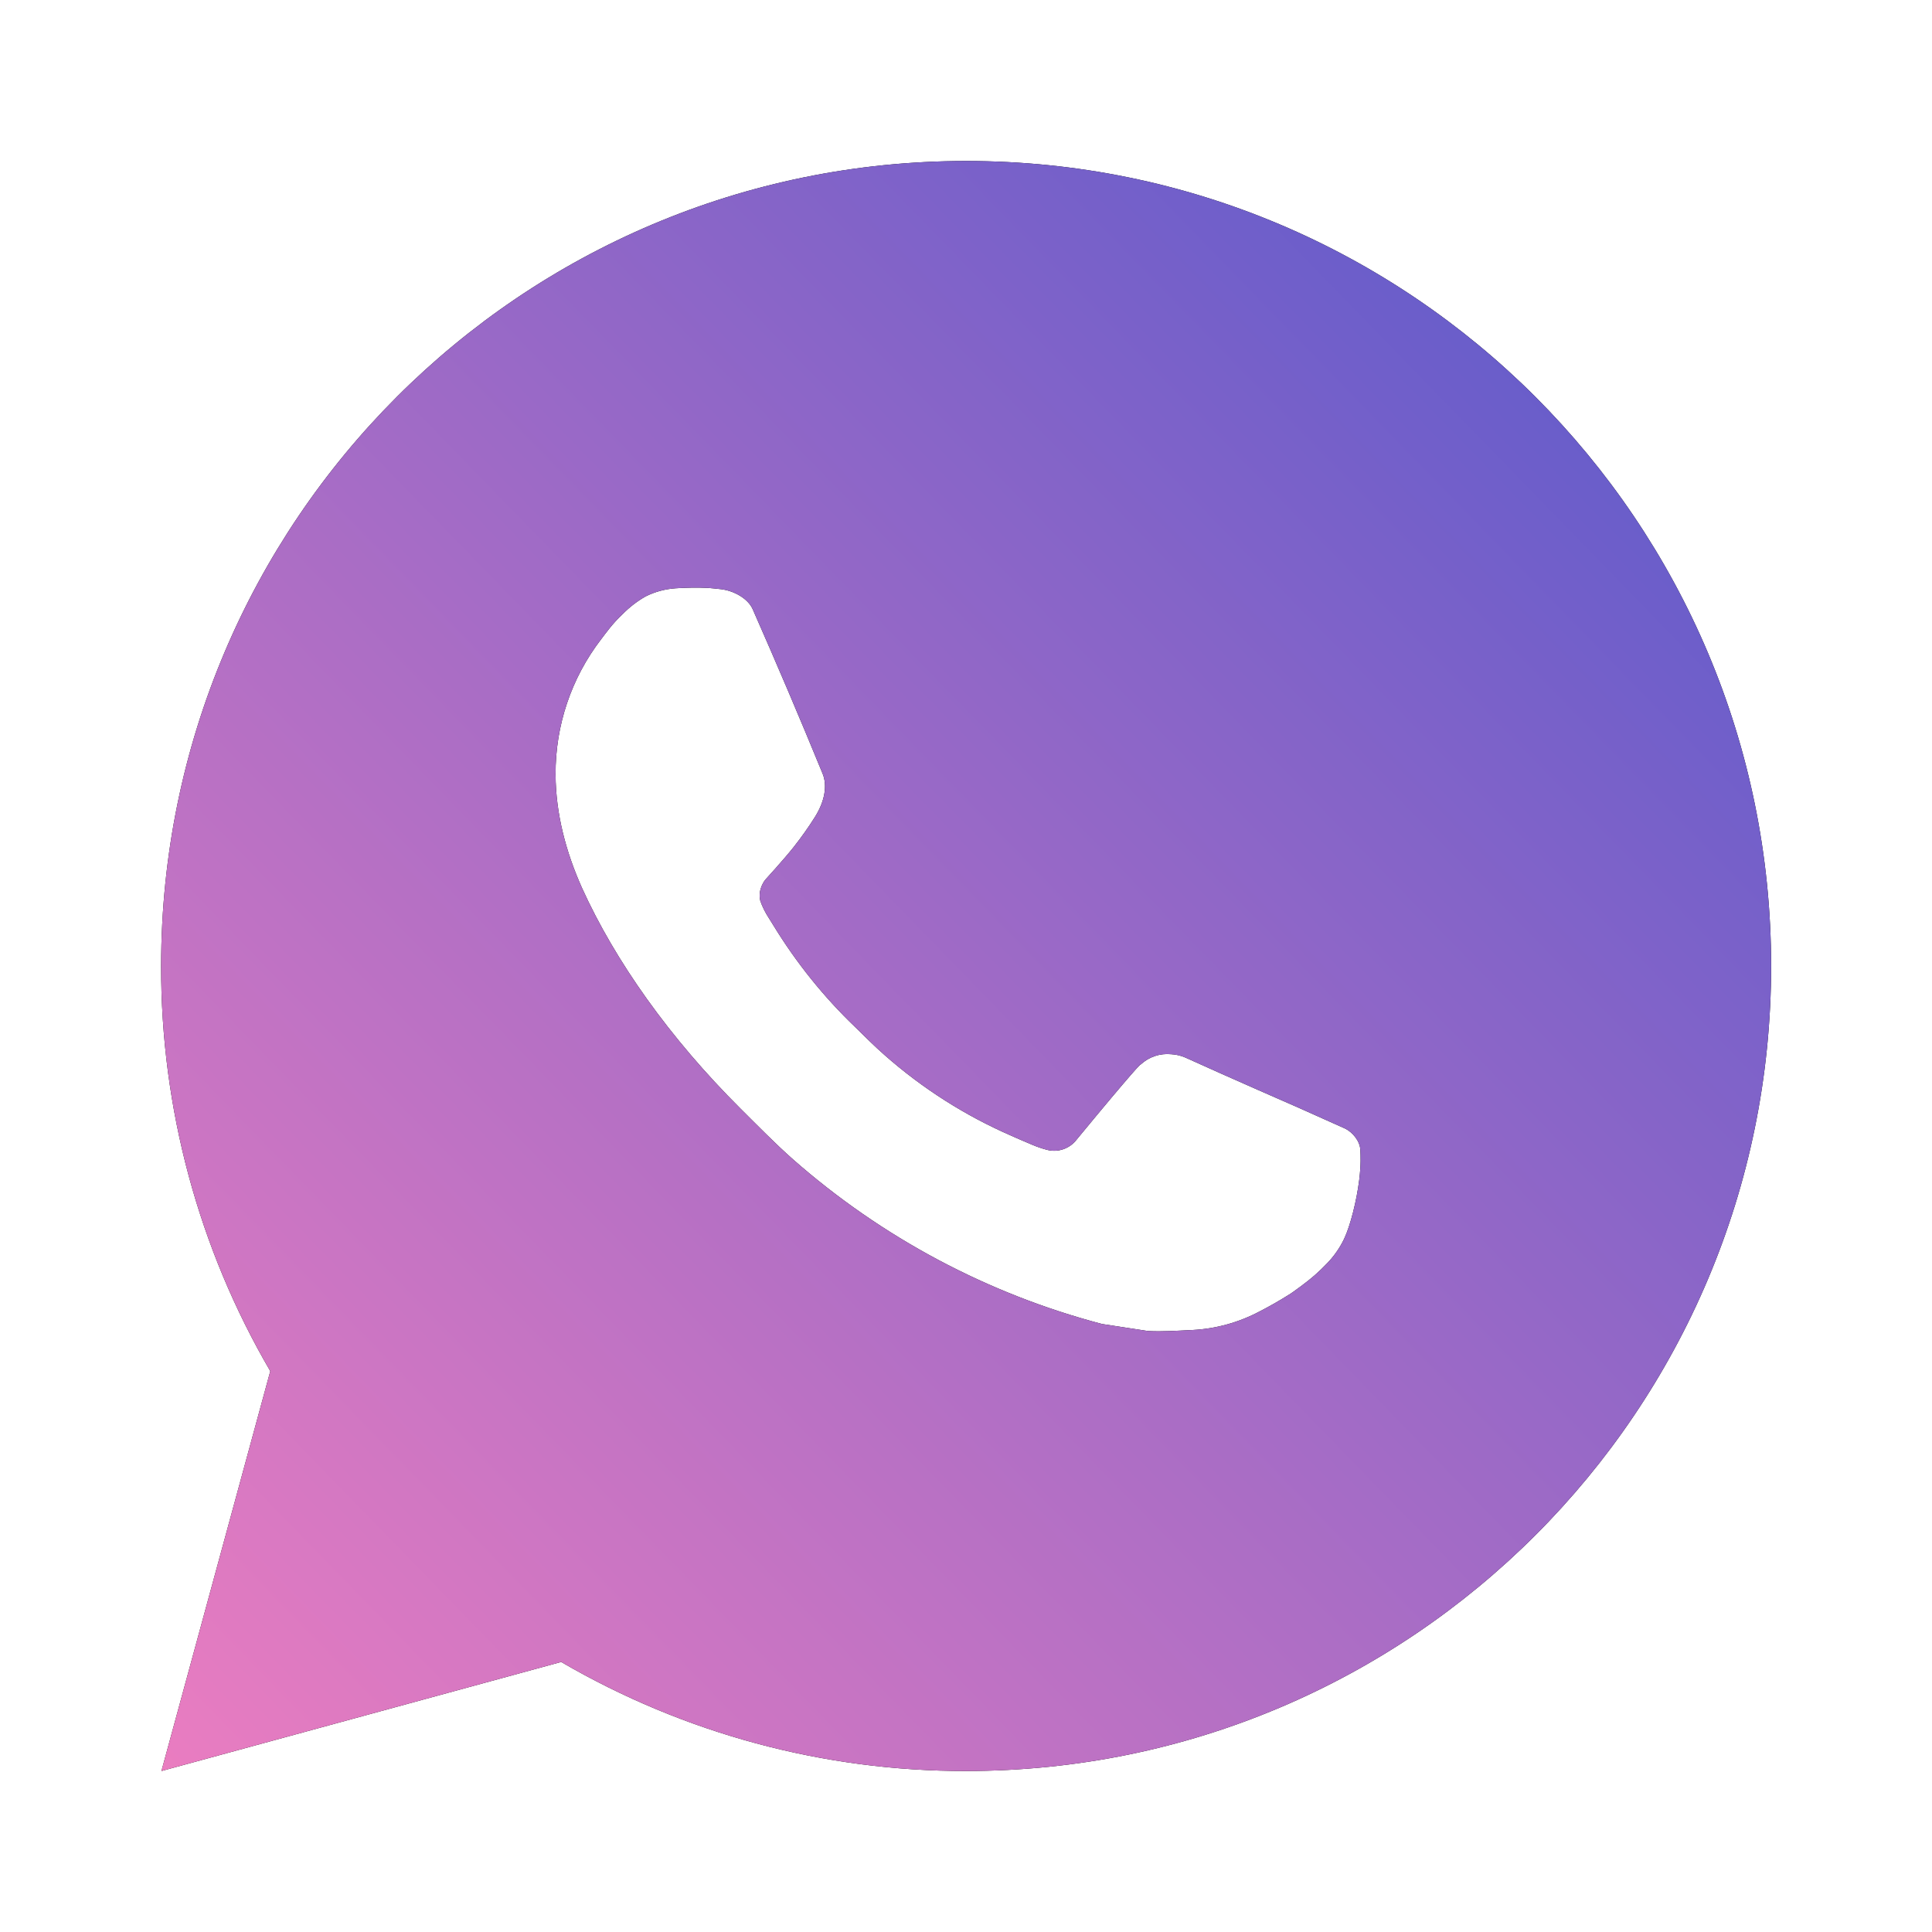 <svg width="30" height="30" viewBox="0 0 30 30" fill="none" xmlns="http://www.w3.org/2000/svg">
<path d="M2.507 27.5L4.197 21.291C3.083 19.382 2.498 17.21 2.502 15.001C2.502 8.097 8.098 2.5 15.002 2.5C21.906 2.5 27.502 8.097 27.502 15.001C27.502 21.904 21.906 27.5 15.002 27.5C12.793 27.504 10.623 26.919 8.714 25.807L2.507 27.5ZM10.491 9.135C10.329 9.146 10.172 9.188 10.027 9.26C9.891 9.337 9.768 9.433 9.659 9.545C9.509 9.687 9.424 9.809 9.333 9.928C8.871 10.529 8.623 11.267 8.627 12.025C8.629 12.638 8.789 13.234 9.039 13.792C9.551 14.919 10.392 16.113 11.503 17.219C11.771 17.485 12.032 17.753 12.313 18.002C13.693 19.216 15.336 20.092 17.113 20.559L17.825 20.668C18.056 20.68 18.287 20.663 18.52 20.652C18.884 20.633 19.239 20.534 19.561 20.363C19.724 20.279 19.884 20.187 20.04 20.088C20.04 20.088 20.093 20.053 20.196 19.976C20.364 19.851 20.468 19.762 20.608 19.616C20.712 19.508 20.802 19.382 20.871 19.238C20.968 19.034 21.066 18.645 21.106 18.322C21.136 18.074 21.127 17.939 21.123 17.855C21.118 17.722 21.007 17.583 20.886 17.524L20.158 17.198C20.158 17.198 19.071 16.724 18.407 16.422C18.337 16.391 18.262 16.374 18.186 16.37C18.1 16.362 18.014 16.371 17.932 16.399C17.851 16.426 17.776 16.471 17.713 16.529V16.527C17.707 16.527 17.623 16.598 16.72 17.693C16.668 17.763 16.596 17.815 16.514 17.844C16.432 17.873 16.344 17.877 16.259 17.855C16.178 17.834 16.098 17.806 16.021 17.773C15.866 17.708 15.812 17.683 15.706 17.637L15.7 17.634C14.984 17.322 14.322 16.9 13.737 16.384C13.579 16.247 13.433 16.097 13.283 15.952C12.791 15.481 12.363 14.948 12.008 14.367L11.934 14.248C11.882 14.168 11.839 14.082 11.807 13.992C11.759 13.808 11.883 13.661 11.883 13.661C11.883 13.661 12.187 13.328 12.328 13.148C12.446 12.998 12.556 12.843 12.657 12.682C12.805 12.444 12.851 12.2 12.773 12.012C12.423 11.157 12.061 10.306 11.688 9.46C11.614 9.293 11.396 9.173 11.197 9.149C11.13 9.142 11.062 9.134 10.995 9.129C10.827 9.121 10.658 9.124 10.491 9.135Z" fill="black"/>
<path d="M2.507 27.5L4.197 21.291C3.083 19.382 2.498 17.21 2.502 15.001C2.502 8.097 8.098 2.5 15.002 2.5C21.906 2.5 27.502 8.097 27.502 15.001C27.502 21.904 21.906 27.5 15.002 27.5C12.793 27.504 10.623 26.919 8.714 25.807L2.507 27.5ZM10.491 9.135C10.329 9.146 10.172 9.188 10.027 9.26C9.891 9.337 9.768 9.433 9.659 9.545C9.509 9.687 9.424 9.809 9.333 9.928C8.871 10.529 8.623 11.267 8.627 12.025C8.629 12.638 8.789 13.234 9.039 13.792C9.551 14.919 10.392 16.113 11.503 17.219C11.771 17.485 12.032 17.753 12.313 18.002C13.693 19.216 15.336 20.092 17.113 20.559L17.825 20.668C18.056 20.68 18.287 20.663 18.52 20.652C18.884 20.633 19.239 20.534 19.561 20.363C19.724 20.279 19.884 20.187 20.04 20.088C20.04 20.088 20.093 20.053 20.196 19.976C20.364 19.851 20.468 19.762 20.608 19.616C20.712 19.508 20.802 19.382 20.871 19.238C20.968 19.034 21.066 18.645 21.106 18.322C21.136 18.074 21.127 17.939 21.123 17.855C21.118 17.722 21.007 17.583 20.886 17.524L20.158 17.198C20.158 17.198 19.071 16.724 18.407 16.422C18.337 16.391 18.262 16.374 18.186 16.37C18.1 16.362 18.014 16.371 17.932 16.399C17.851 16.426 17.776 16.471 17.713 16.529V16.527C17.707 16.527 17.623 16.598 16.72 17.693C16.668 17.763 16.596 17.815 16.514 17.844C16.432 17.873 16.344 17.877 16.259 17.855C16.178 17.834 16.098 17.806 16.021 17.773C15.866 17.708 15.812 17.683 15.706 17.637L15.7 17.634C14.984 17.322 14.322 16.9 13.737 16.384C13.579 16.247 13.433 16.097 13.283 15.952C12.791 15.481 12.363 14.948 12.008 14.367L11.934 14.248C11.882 14.168 11.839 14.082 11.807 13.992C11.759 13.808 11.883 13.661 11.883 13.661C11.883 13.661 12.187 13.328 12.328 13.148C12.446 12.998 12.556 12.843 12.657 12.682C12.805 12.444 12.851 12.2 12.773 12.012C12.423 11.157 12.061 10.306 11.688 9.46C11.614 9.293 11.396 9.173 11.197 9.149C11.13 9.142 11.062 9.134 10.995 9.129C10.827 9.121 10.658 9.124 10.491 9.135Z" fill="url(#paint0_linear_537_349)"/>
<defs>
<linearGradient id="paint0_linear_537_349" x1="1.669" y1="28.334" x2="27.849" y2="2.858" gradientUnits="userSpaceOnUse">
<stop stop-color="#EF7EC0"/>
<stop offset="1" stop-color="#5458CC"/>
</linearGradient>
</defs>
</svg>
